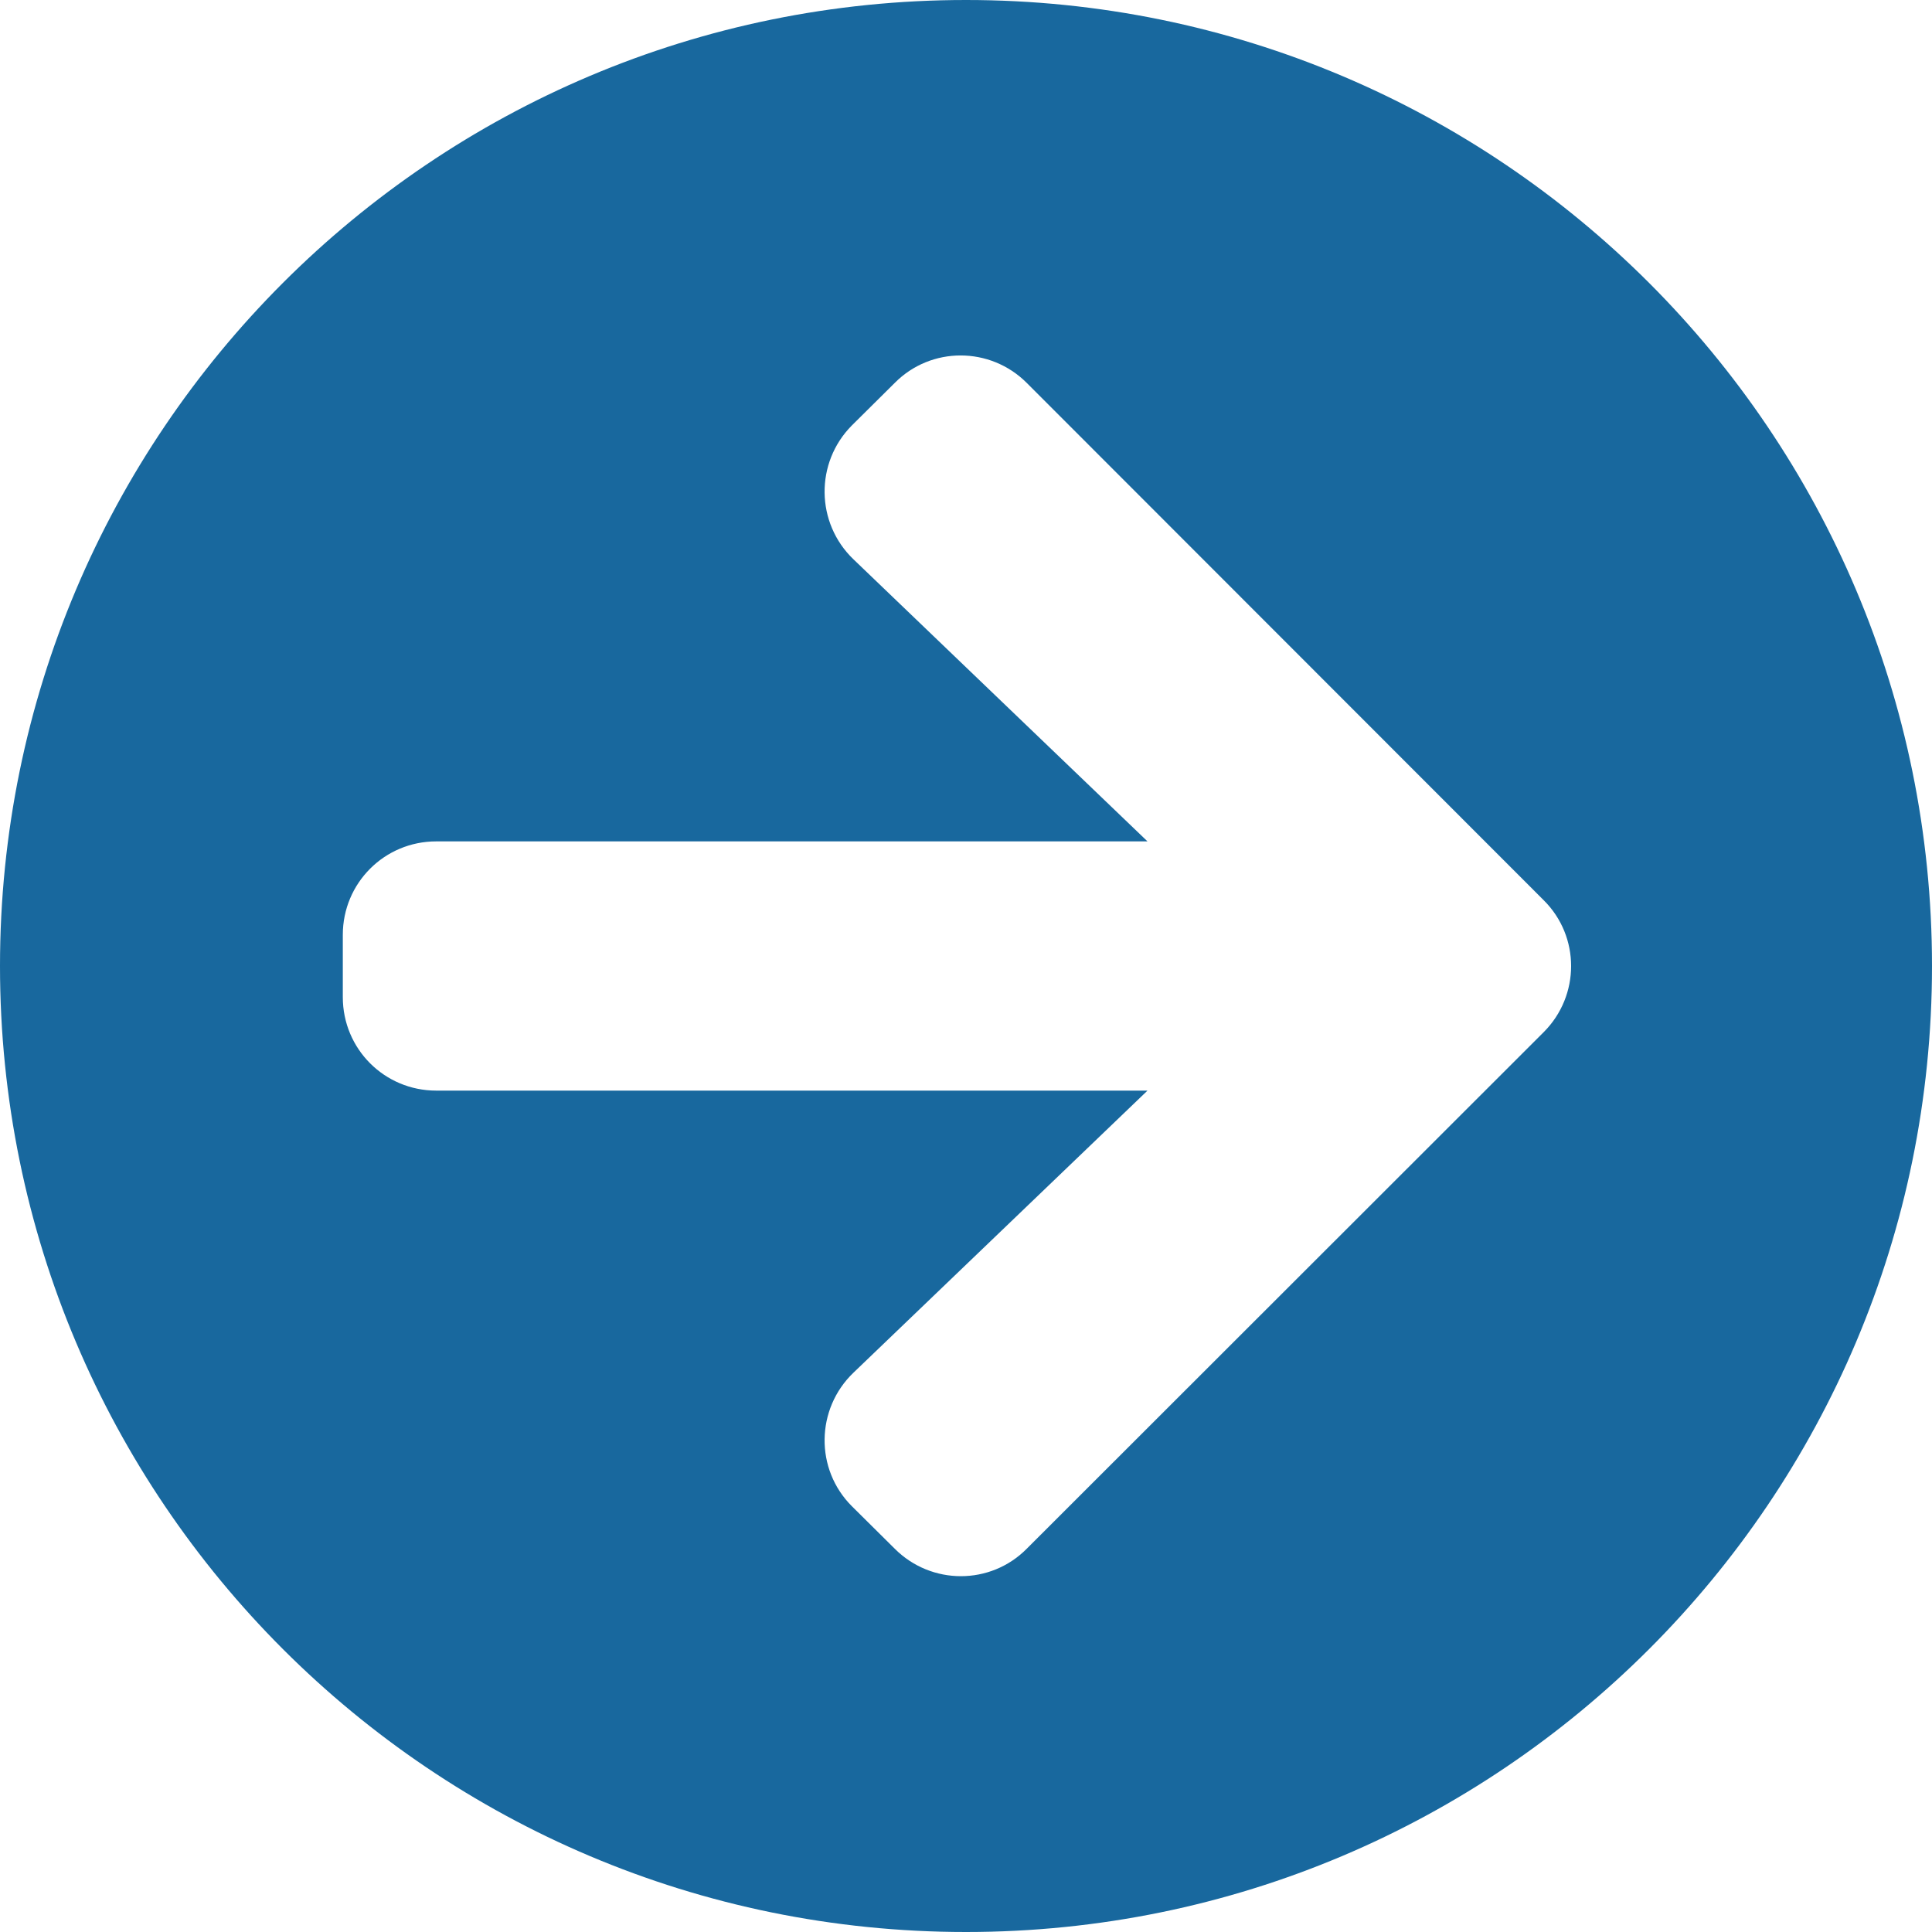 <svg width="16" height="16" viewBox="0 0 16 16" fill="none" xmlns="http://www.w3.org/2000/svg">
<path d="M8 0C12.419 0 16 3.581 16 8C16 12.419 12.419 16 8 16C3.581 16 0 12.419 0 8C0 3.581 3.581 0 8 0ZM7.068 4.632L9.503 6.968H3.613C3.184 6.968 2.839 7.313 2.839 7.742V8.258C2.839 8.687 3.184 9.032 3.613 9.032H9.503L7.068 11.368C6.755 11.668 6.748 12.168 7.055 12.474L7.41 12.826C7.713 13.129 8.203 13.129 8.503 12.826L12.784 8.548C13.087 8.245 13.087 7.755 12.784 7.455L8.503 3.171C8.2 2.868 7.71 2.868 7.41 3.171L7.055 3.523C6.748 3.832 6.755 4.332 7.068 4.632Z" fill="#18689E"/>
</svg>
